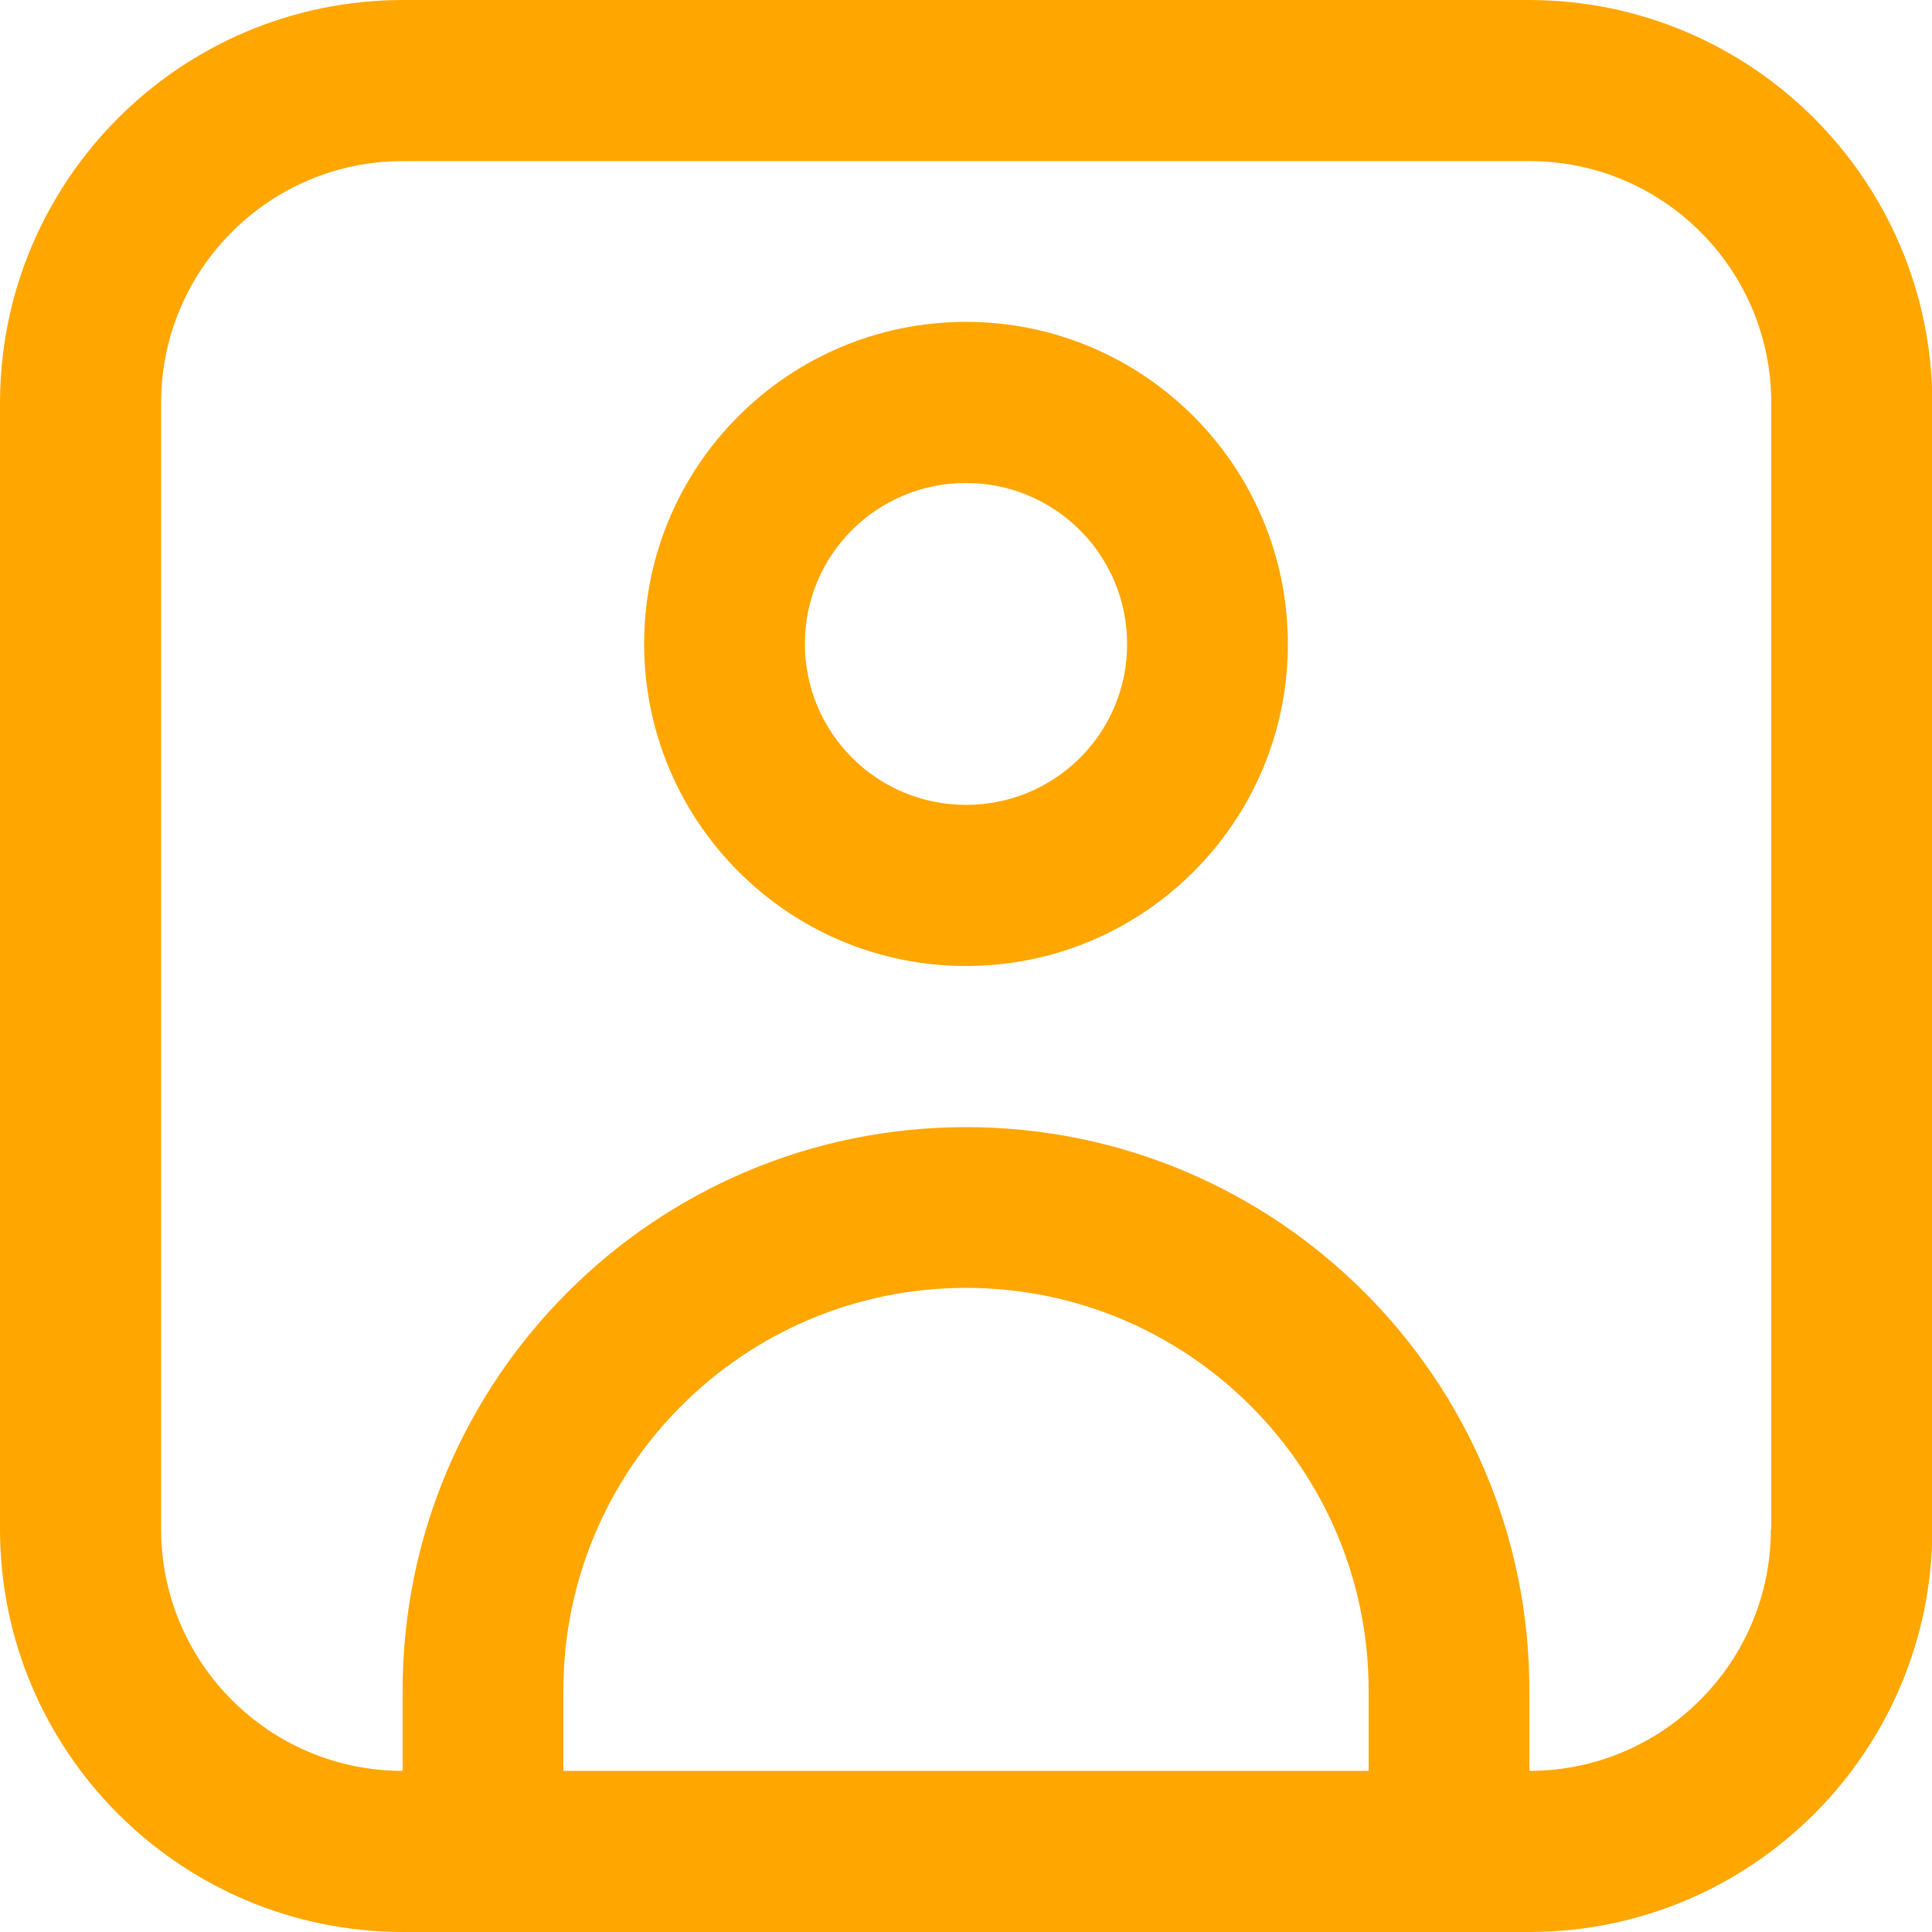 <?xml version="1.0" encoding="utf-8"?>
<!-- Generator: Adobe Illustrator 26.0.1, SVG Export Plug-In . SVG Version: 6.00 Build 0)  -->
<svg version="1.1" id="Outline" xmlns="http://www.w3.org/2000/svg" xmlns:xlink="http://www.w3.org/1999/xlink" x="0px" y="0px"
	 viewBox="0 0 512 512" style="enable-background:new 0 0 512 512;" xml:space="preserve">
<style type="text/css">
	.st0{fill:#FFA601;}
</style>
<path class="st0" d="M405.3,0H106.7C47.8,0.1,0.1,47.8,0,106.7v298.7C0.1,464.2,47.8,511.9,106.7,512h298.7
	c58.9-0.1,106.6-47.8,106.7-106.7V106.7C511.9,47.8,464.2,0.1,405.3,0z M149.3,469.3V448c0-58.9,47.8-106.7,106.7-106.7
	S362.7,389.1,362.7,448v21.3H149.3z M469.3,405.3c0,35.3-28.7,64-64,64V448c0-82.5-66.9-149.3-149.3-149.3S106.7,365.5,106.7,448
	v21.3c-35.3,0-64-28.7-64-64V106.7c0-35.3,28.7-64,64-64h298.7c35.3,0,64,28.7,64,64V405.3z"/>
<path class="st0" d="M256,85.3c-47.1,0-85.3,38.2-85.3,85.3S208.9,256,256,256s85.3-38.2,85.3-85.3S303.1,85.3,256,85.3z M256,213.3
	c-23.6,0-42.7-19.1-42.7-42.7S232.4,128,256,128s42.7,19.1,42.7,42.7S279.6,213.3,256,213.3z"/>
</svg>
